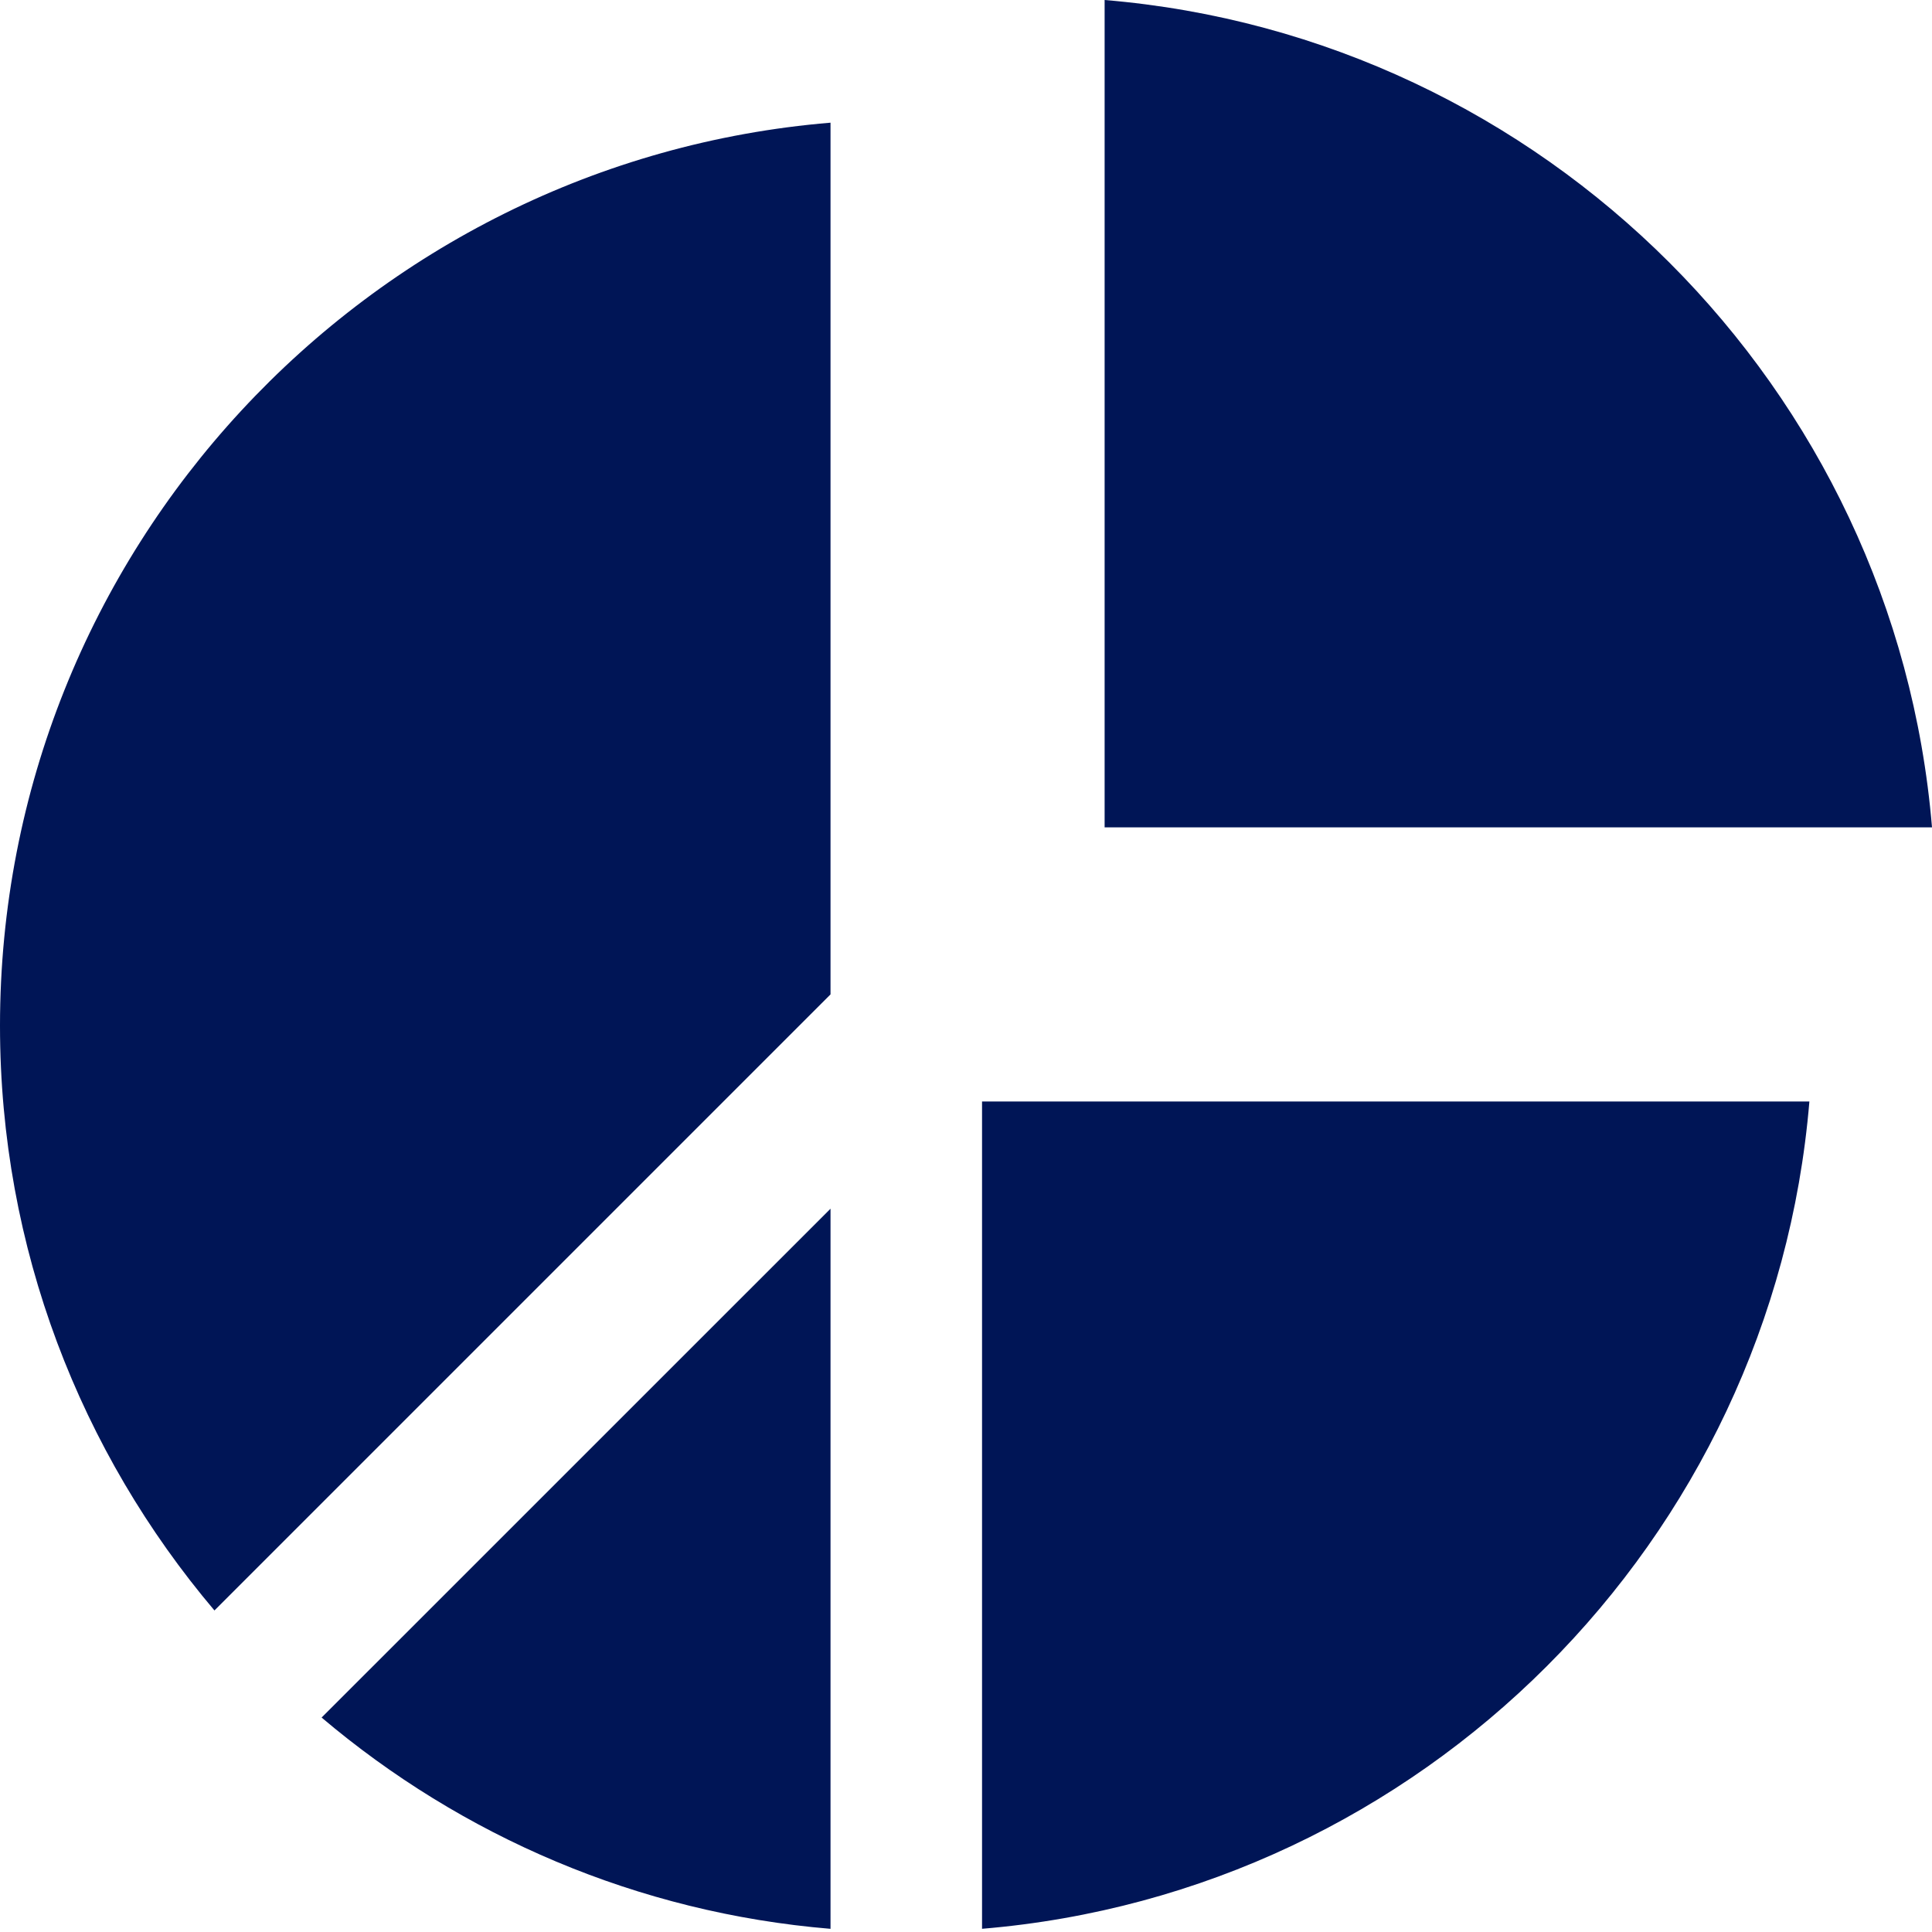 <svg width="56" height="56" viewBox="0 0 56 56" fill="none" xmlns="http://www.w3.org/2000/svg">
<path fill-rule="evenodd" clip-rule="evenodd" d="M24.073 55.908C18.477 55.443 13.375 53.215 9.322 49.784L24.073 35.035V55.908ZM32.018 23.982V0C44.757 1.06 54.942 11.245 56 23.982H32.018ZM28.465 55.907V31.928H52.446C51.386 44.665 41.201 54.849 28.465 55.907ZM24.073 3.556C10.612 4.674 0 15.987 0 29.732C0 36.186 2.341 42.102 6.216 46.68L24.073 28.823V3.556Z" fill="#001556"/>
</svg>
